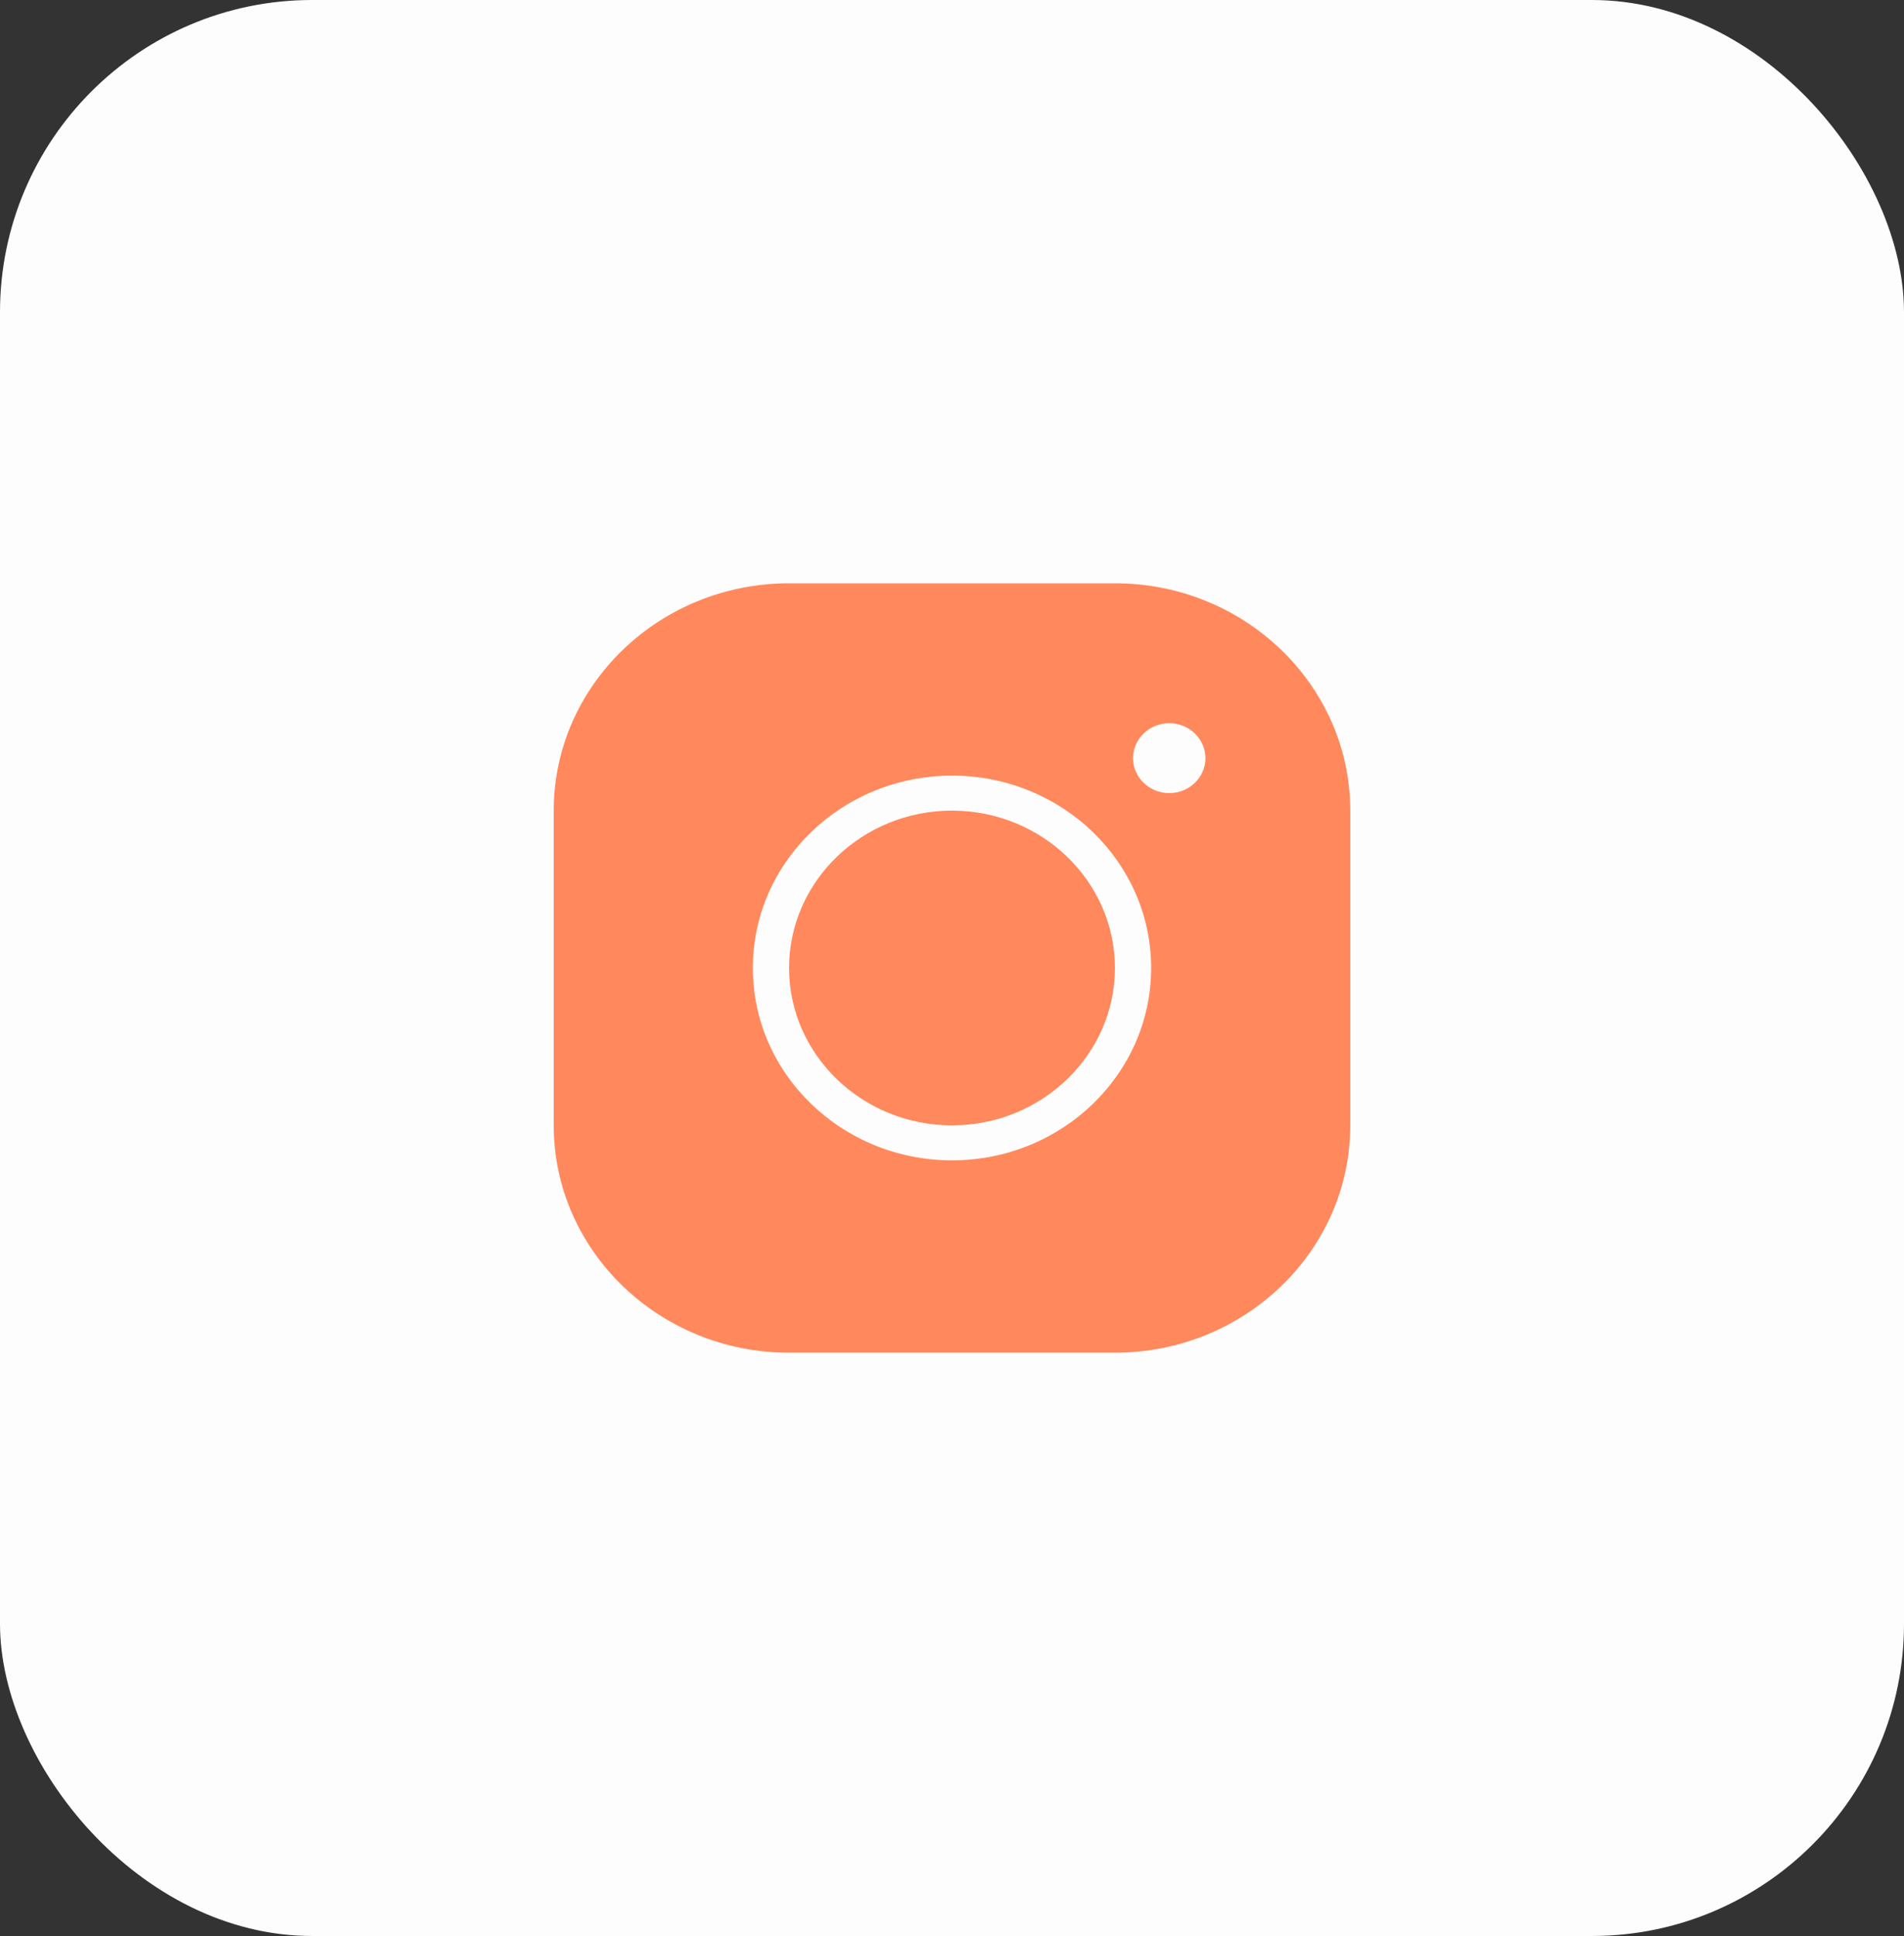 <?xml version="1.0" encoding="UTF-8"?> <svg xmlns="http://www.w3.org/2000/svg" width="61" height="62" viewBox="0 0 61 62" fill="none"><rect x="0" y="0" width="61" height="62" fill="#333333" stroke="none"/><rect width="61" height="62" rx="10" fill="#FDFDFD"></rect><path d="M25.28 18.68C21.122 18.68 17.74 21.945 17.74 25.96V36.04C17.74 40.055 21.122 43.32 25.28 43.32H35.72C39.879 43.32 43.26 40.055 43.26 36.04V25.96C43.26 21.945 39.879 18.68 35.72 18.68H25.28ZM37.46 23.16C38.098 23.16 38.62 23.664 38.62 24.28C38.62 24.896 38.098 25.4 37.46 25.4C36.822 25.4 36.3 24.896 36.3 24.28C36.3 23.664 36.822 23.16 37.46 23.16ZM30.5 24.84C34.021 24.84 36.88 27.601 36.88 31C36.88 34.399 34.021 37.16 30.5 37.16C26.98 37.16 24.12 34.399 24.12 31C24.12 27.601 26.98 24.84 30.5 24.84ZM30.5 25.96C27.623 25.96 25.28 28.222 25.28 31C25.28 33.778 27.623 36.04 30.5 36.04C33.377 36.04 35.72 33.778 35.72 31C35.72 28.222 33.377 25.96 30.5 25.96Z" fill="#FF895D"></path></svg> 